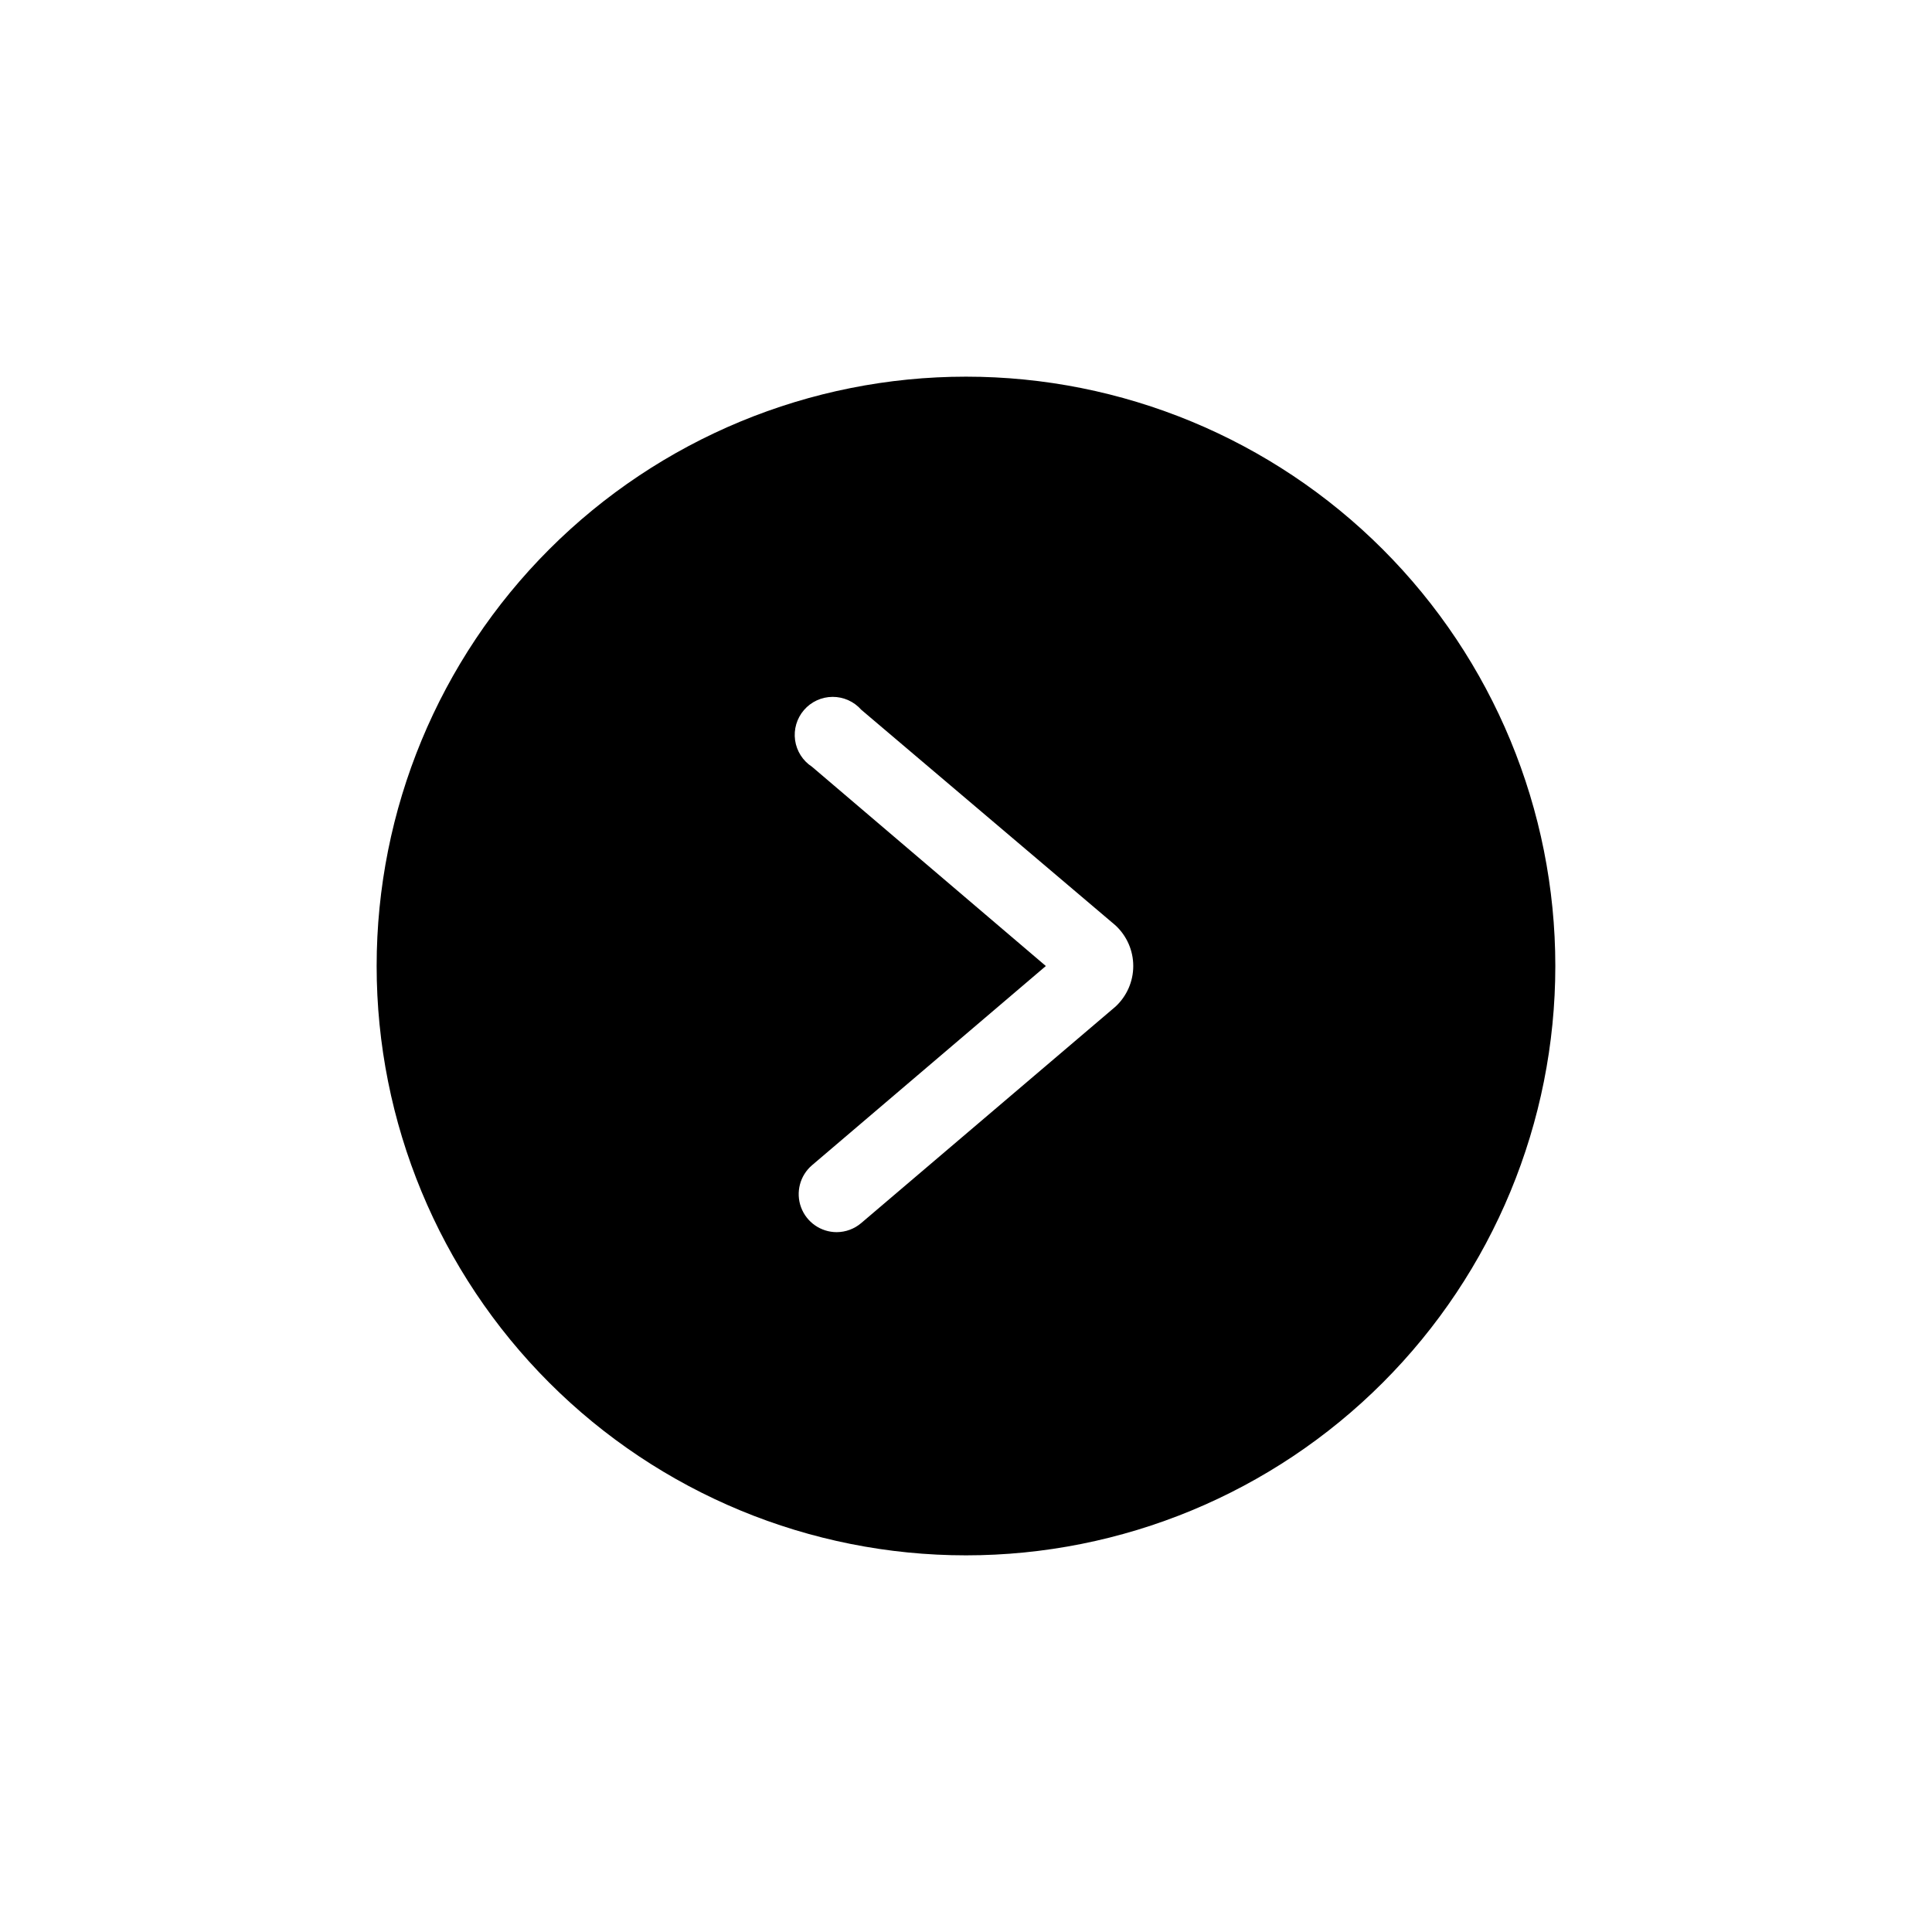 <?xml version="1.0" encoding="UTF-8"?>
<!-- Uploaded to: SVG Repo, www.svgrepo.com, Generator: SVG Repo Mixer Tools -->
<svg fill="#000000" width="800px" height="800px" version="1.1" viewBox="144 144 512 512" xmlns="http://www.w3.org/2000/svg">
 <path d="m400 243.82c-41.422 0-81.148 16.457-110.44 45.746s-45.746 69.016-45.746 110.44 16.457 81.145 45.746 110.43c29.289 29.293 69.016 45.746 110.44 45.746s81.145-16.453 110.43-45.746c29.293-29.289 45.746-69.012 45.746-110.43s-16.453-81.148-45.746-110.44c-29.289-29.289-69.012-45.746-110.43-45.746zm39.598 166.96-67.359 57.336c-1.812 1.551-4.113 2.406-6.5 2.418-4.219 0-7.988-2.629-9.453-6.586-1.461-3.957-0.301-8.406 2.906-11.148l61.969-52.797-61.969-52.801c-2.441-1.586-4.074-4.148-4.484-7.031-0.406-2.879 0.449-5.797 2.352-8 1.898-2.203 4.66-3.477 7.57-3.492s5.684 1.227 7.609 3.41l67.359 57.133c3.012 2.773 4.727 6.684 4.727 10.781 0 4.094-1.715 8.004-4.727 10.781z"/>
</svg>